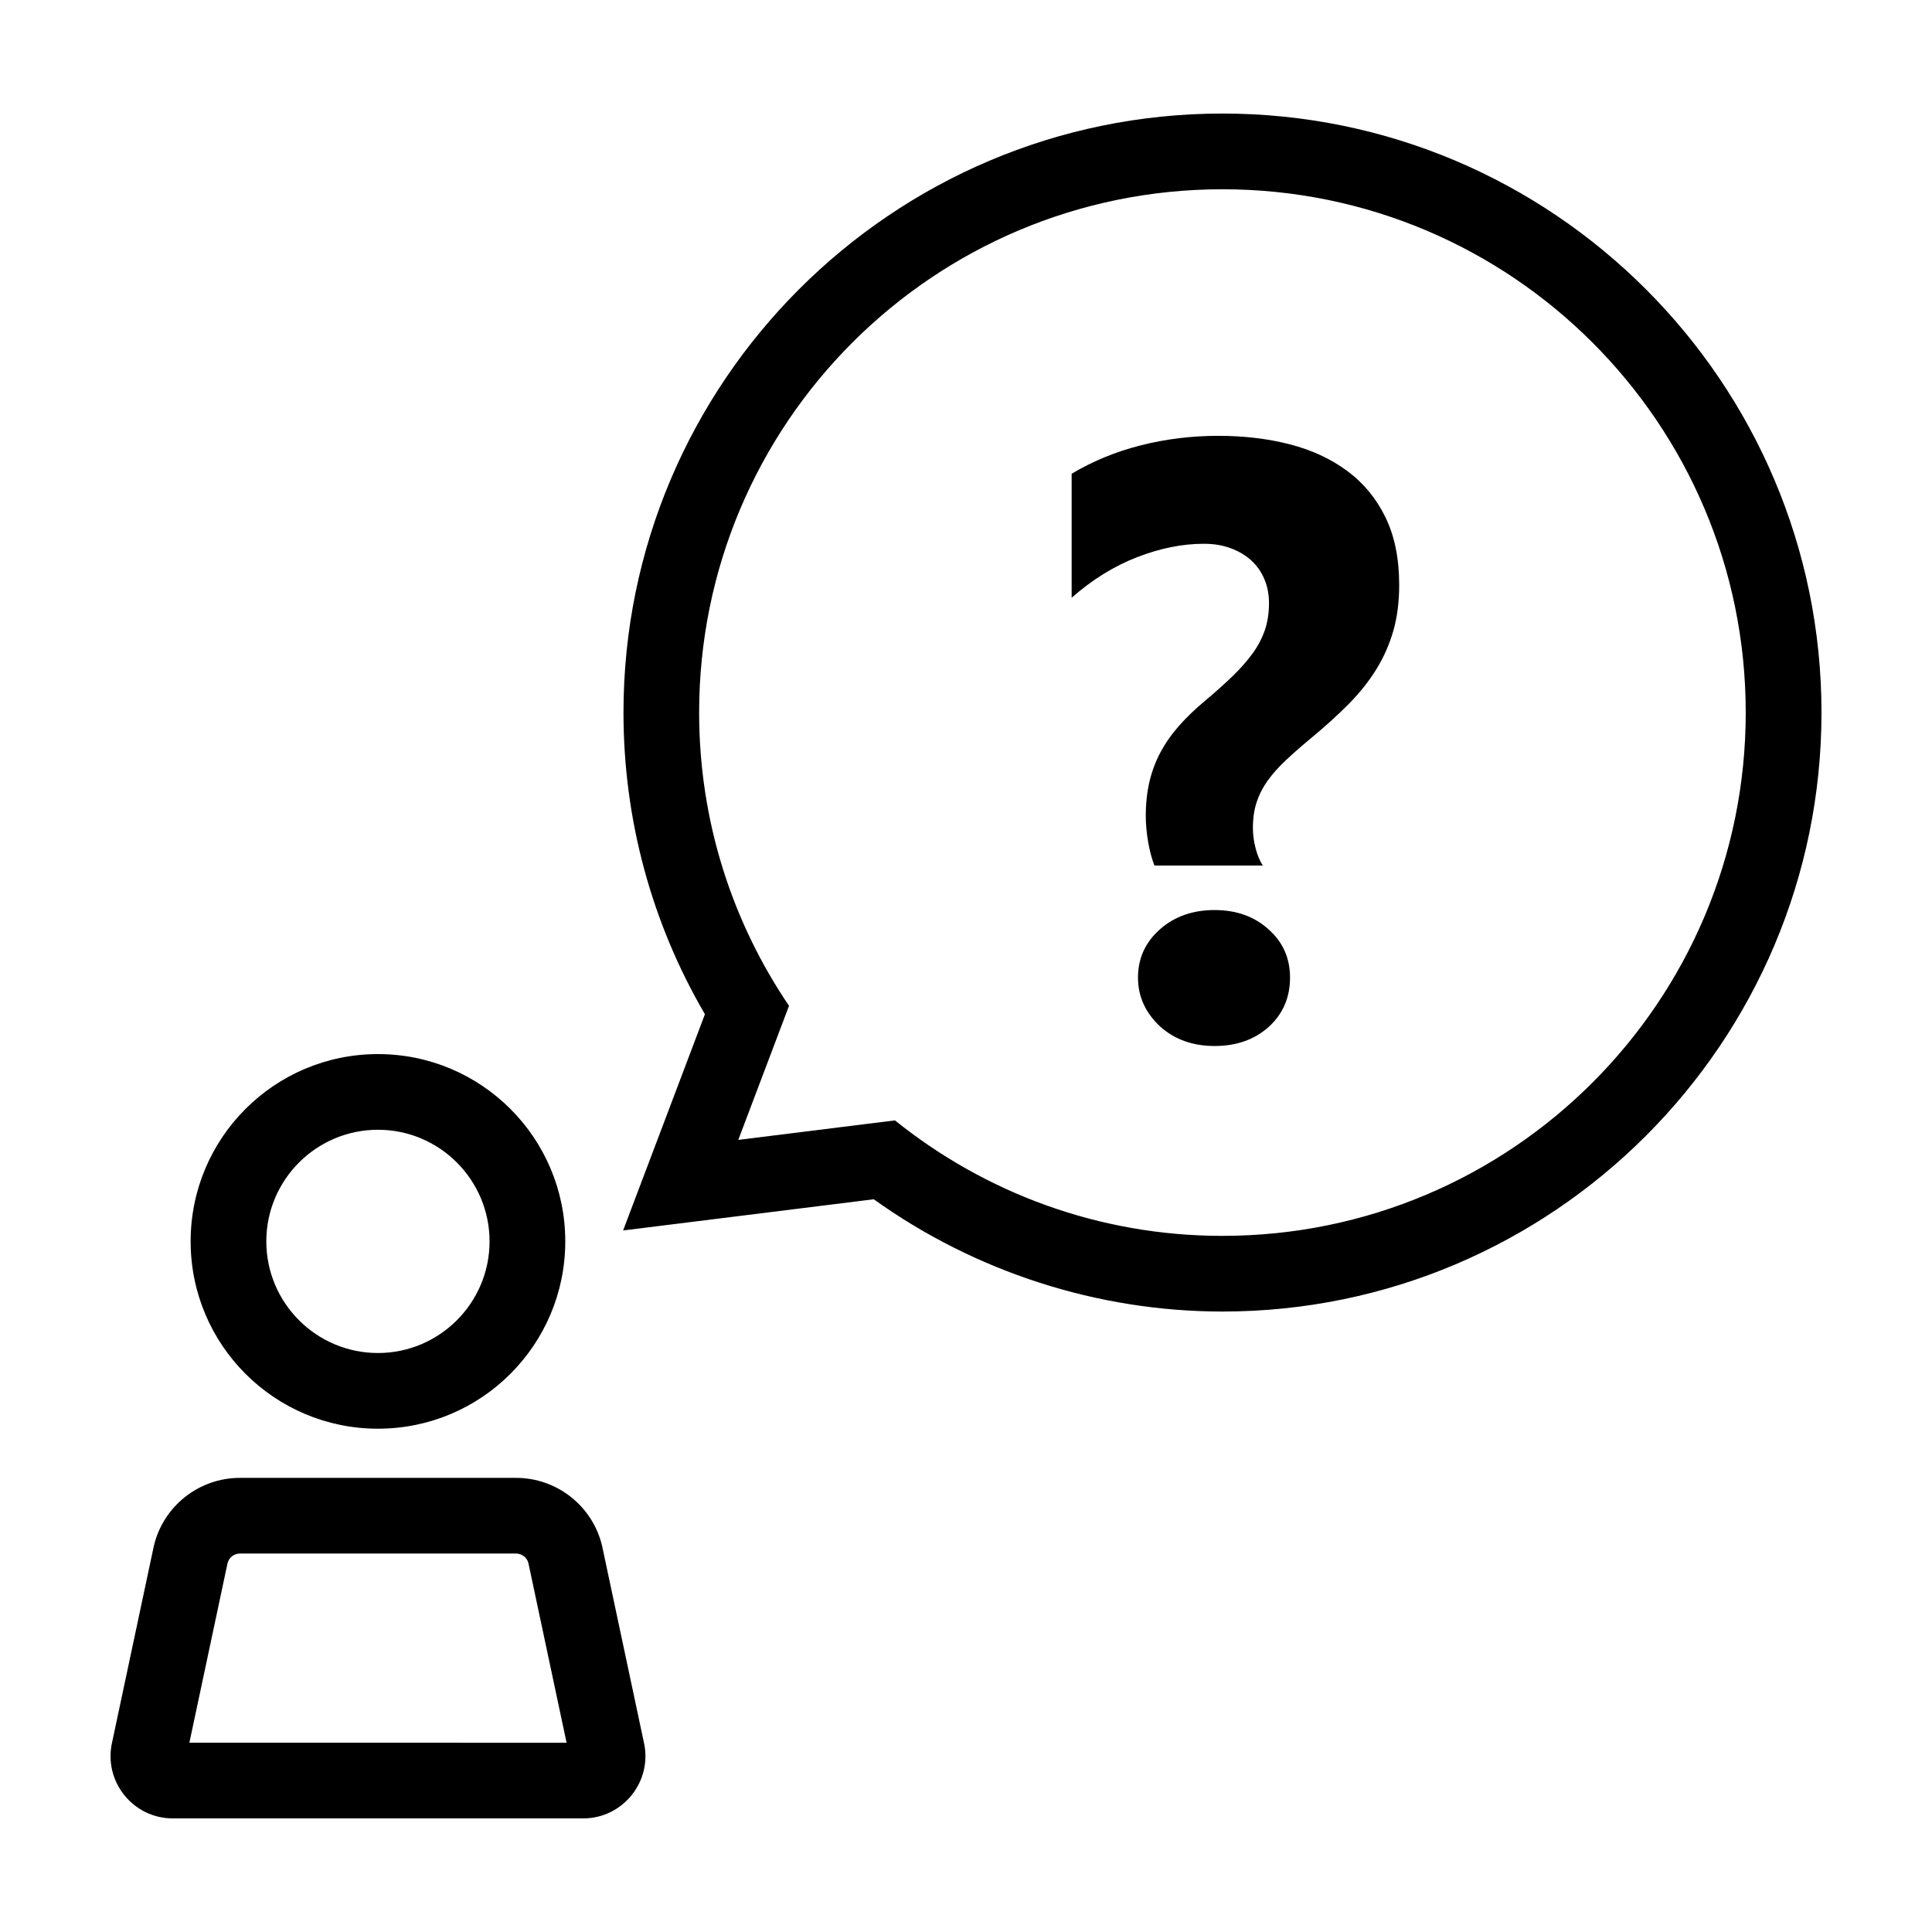 <?xml version="1.0" encoding="UTF-8"?>
<!-- The Best Svg Icon site in the world: iconSvg.co, Visit us! https://iconsvg.co -->
<svg fill="#000000" width="800px" height="800px" version="1.1" viewBox="144 144 512 512" xmlns="http://www.w3.org/2000/svg">
 <g>
  <path d="m194.52 472.98c0 27.418 22.223 49.641 49.641 49.641 27.418 0 49.641-22.223 49.641-49.641 0-27.414-22.223-49.637-49.641-49.637-27.418 0-49.641 22.223-49.641 49.637zm79.219 0c0 16.312-13.27 29.582-29.582 29.582s-29.582-13.27-29.582-29.582 13.27-29.582 29.582-29.582c16.312-0.004 29.582 13.273 29.582 29.582z"/>
  <path d="m298.52 625.9c10.652 0 18.52-9.934 16.082-20.305l-11.027-51.863c-2.492-10.594-11.945-18.082-22.828-18.082h-73.152c-10.883 0-20.34 7.488-22.832 18.082l-11.023 51.863c-2.438 10.367 5.426 20.305 16.082 20.305zm-94.207-67.691c0.402-1.48 1.734-2.504 3.281-2.504h73.152c1.543 0 2.875 1.023 3.281 2.504l10.125 47.637-99.965-0.004z"/>
  <path d="m467.97 174.09c-87.531 0-158.74 71.215-158.74 158.74 0 28.309 7.438 55.73 21.582 79.949l-9.91 26.199-11.773 31.109 33.008-4.109 33.422-4.16c26.852 19.242 59.34 29.754 92.414 29.754 87.527-0.004 158.74-71.211 158.74-158.74s-71.211-158.74-158.74-158.74zm0 297.43c-32.875 0-63.031-11.492-86.797-30.605l-41.52 5.168 13.445-35.527c-15.027-22.172-23.82-48.914-23.82-77.719 0-76.594 62.09-138.68 138.68-138.68s138.68 62.09 138.68 138.68c0.008 76.594-62.082 138.68-138.68 138.68z"/>
  <path d="m500.99 268.78c-4.332-3.203-9.406-5.551-15.23-7.043s-12.121-2.238-18.887-2.238c-7.059 0-13.906 0.836-20.531 2.516-6.625 1.672-12.734 4.188-18.344 7.531v32.863c5.461-4.805 11.246-8.387 17.359-10.758 6.117-2.367 12.012-3.547 17.688-3.547 2.621 0 5.004 0.398 7.152 1.199 2.144 0.801 3.965 1.895 5.461 3.273 1.492 1.387 2.641 3.039 3.441 4.969 0.801 1.93 1.199 4.019 1.199 6.277 0 2.621-0.363 5.004-1.094 7.152-0.73 2.144-1.82 4.223-3.273 6.223-1.457 2-3.219 4.004-5.297 6.004-2.074 2-4.492 4.168-7.262 6.5-2.621 2.18-4.914 4.383-6.879 6.606-1.965 2.223-3.602 4.551-4.914 6.988-1.309 2.438-2.293 5.043-2.949 7.809-0.656 2.766-0.984 5.824-0.984 9.168 0 2.109 0.203 4.348 0.598 6.715 0.398 2.367 0.961 4.492 1.691 6.387h28.719c-0.801-1.238-1.438-2.766-1.91-4.586-0.473-1.82-0.711-3.602-0.711-5.352 0-2.551 0.328-4.82 0.984-6.828 0.656-2.004 1.617-3.894 2.891-5.68 1.273-1.785 2.875-3.586 4.805-5.406 1.93-1.82 4.168-3.785 6.715-5.894 3.785-3.129 7.133-6.168 10.047-9.117 2.91-2.949 5.352-6.027 7.316-9.227 1.965-3.203 3.457-6.606 4.481-10.207 1.02-3.602 1.527-7.621 1.527-12.066 0-6.988-1.219-12.973-3.656-17.961-2.426-4.977-5.82-9.07-10.152-12.27z"/>
  <path d="m465.89 385.17c-5.824 0-10.664 1.715-14.52 5.133-3.859 3.422-5.789 7.68-5.789 12.777 0 4.949 1.93 9.246 5.789 12.883 3.859 3.496 8.699 5.238 14.52 5.238 5.82 0 10.625-1.715 14.414-5.133 3.715-3.422 5.566-7.754 5.566-12.992 0-5.168-1.895-9.426-5.68-12.777-3.781-3.422-8.547-5.129-14.301-5.129z"/>
 </g>
</svg>